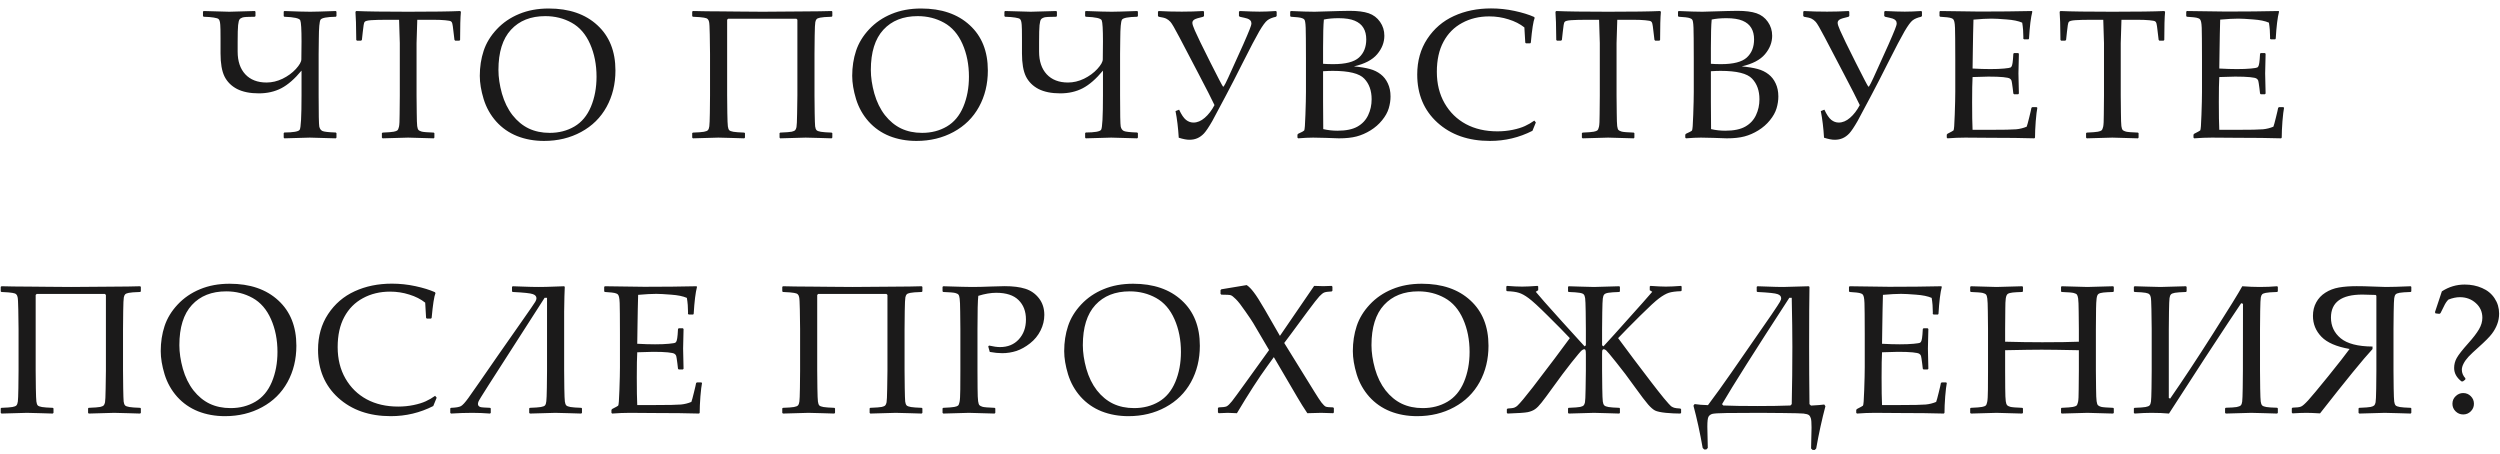 <?xml version="1.0" encoding="UTF-8"?> <svg xmlns="http://www.w3.org/2000/svg" width="545" height="99" viewBox="0 0 545 99" fill="none"> <path d="M73.351 30L73.195 30.156L67.531 30C67.192 30 65.343 30.052 61.984 30.156L61.847 30V29.023L61.984 28.887C63.95 28.874 65.063 28.678 65.323 28.301C65.597 27.91 65.734 25.41 65.734 20.801V15.391C64.236 17.201 62.765 18.483 61.319 19.238C59.887 19.98 58.253 20.352 56.417 20.352C54.503 20.352 52.921 20.033 51.671 19.395C50.434 18.744 49.523 17.832 48.937 16.66C48.364 15.488 48.077 13.822 48.077 11.66V8.457C48.077 6.816 48.058 5.807 48.019 5.43C47.993 5.052 47.947 4.766 47.882 4.57C47.83 4.375 47.739 4.225 47.609 4.121C47.478 4.017 47.14 3.919 46.593 3.828C46.059 3.737 45.33 3.678 44.406 3.652L44.249 3.516V2.539L44.406 2.402L49.991 2.559C50.174 2.559 51.111 2.533 52.804 2.48L55.538 2.402L55.694 2.539V3.516L55.538 3.652C54.093 3.652 53.208 3.704 52.882 3.809C52.569 3.913 52.348 4.056 52.218 4.238C52.088 4.408 51.984 4.824 51.906 5.488C51.84 6.139 51.808 7.35 51.808 9.121V11.25C51.808 13.346 52.361 14.993 53.468 16.191C54.588 17.389 56.137 17.988 58.116 17.988C59.288 17.988 60.447 17.715 61.593 17.168C62.739 16.608 63.709 15.898 64.503 15.039C65.297 14.167 65.695 13.463 65.695 12.93L65.734 9.004C65.734 6.4 65.642 4.876 65.46 4.434C65.291 3.991 64.132 3.73 61.984 3.652L61.847 3.516V2.539L61.984 2.402C64.64 2.507 66.528 2.559 67.648 2.559C68.455 2.559 70.304 2.507 73.195 2.402L73.351 2.539V3.516L73.195 3.652C71.228 3.691 70.122 3.906 69.874 4.297C69.64 4.688 69.516 6.068 69.503 8.438L69.464 11.758V20.801C69.464 24.837 69.51 27.096 69.601 27.578C69.705 28.06 69.933 28.385 70.284 28.555C70.649 28.724 71.619 28.835 73.195 28.887L73.351 29.023V30ZM100.302 2.402L100.477 2.578C100.36 3.75 100.302 5.794 100.302 8.711L100.145 8.867H99.227L99.071 8.691L98.856 6.895C98.752 5.931 98.668 5.345 98.602 5.137C98.55 4.915 98.459 4.759 98.329 4.668C98.199 4.564 97.775 4.479 97.059 4.414C96.343 4.349 95.543 4.316 94.657 4.316H90.966C90.862 7.259 90.809 8.958 90.809 9.414V20.801L90.848 24.609C90.862 26.081 90.894 27.038 90.946 27.48C91.011 27.91 91.102 28.197 91.219 28.34C91.35 28.47 91.591 28.587 91.942 28.691C92.294 28.783 93.166 28.854 94.559 28.906L94.696 29.023V30L94.559 30.156C91.226 30.052 89.364 30 88.973 30C88.557 30 86.701 30.052 83.407 30.156L83.251 30V29.023L83.407 28.906C84.631 28.854 85.438 28.789 85.829 28.711C86.233 28.633 86.499 28.535 86.63 28.418C86.773 28.288 86.89 28.021 86.981 27.617C87.072 27.213 87.118 26.315 87.118 24.922L87.157 20.801V9.414C87.157 9.206 87.105 7.507 87.001 4.316H84.091C82.893 4.316 81.858 4.342 80.985 4.395C80.113 4.447 79.605 4.583 79.462 4.805C79.332 5.013 79.208 5.71 79.091 6.895L78.895 8.691L78.719 8.867H77.821L77.665 8.711C77.639 5.573 77.58 3.529 77.489 2.578L77.665 2.402C79.93 2.507 83.7 2.559 88.973 2.559C94.351 2.559 98.127 2.507 100.302 2.402ZM104.596 16.543C104.596 14.59 104.876 12.767 105.436 11.074C105.996 9.382 106.946 7.819 108.288 6.387C109.642 4.941 111.269 3.828 113.17 3.047C115.071 2.253 117.22 1.855 119.616 1.855C124.056 1.855 127.591 3.066 130.221 5.488C132.851 7.897 134.166 11.191 134.166 15.371C134.166 18.314 133.522 20.957 132.233 23.301C130.944 25.645 129.095 27.467 126.686 28.77C124.29 30.072 121.595 30.723 118.6 30.723C116.478 30.723 114.524 30.371 112.741 29.668C110.957 28.952 109.433 27.891 108.17 26.484C106.92 25.078 106.009 23.451 105.436 21.602C104.876 19.753 104.596 18.066 104.596 16.543ZM108.659 15.254C108.659 16.842 108.913 18.555 109.42 20.391C109.941 22.213 110.709 23.783 111.725 25.098C112.754 26.4 113.932 27.37 115.26 28.008C116.601 28.646 118.125 28.965 119.83 28.965C121.849 28.965 123.646 28.503 125.221 27.578C126.797 26.654 127.995 25.221 128.815 23.281C129.635 21.328 130.045 19.141 130.045 16.719C130.045 14.088 129.577 11.712 128.639 9.59C127.702 7.467 126.367 5.924 124.635 4.961C122.903 3.997 120.983 3.516 118.873 3.516C115.709 3.516 113.216 4.505 111.393 6.484C109.57 8.464 108.659 11.387 108.659 15.254ZM162.404 30L162.248 30.156C162.157 30.156 161.304 30.13 159.689 30.078C158.14 30.026 157.111 30 156.603 30C156.33 30 154.481 30.052 151.056 30.156L150.9 30V29.023L151.056 28.906C152.202 28.867 152.996 28.809 153.439 28.73C153.895 28.652 154.194 28.529 154.337 28.359C154.481 28.19 154.578 27.917 154.63 27.539C154.683 27.148 154.722 26.178 154.748 24.629C154.774 23.066 154.787 21.79 154.787 20.801V11.758C154.787 10.43 154.767 9.004 154.728 7.48C154.702 5.944 154.65 5.033 154.572 4.746C154.507 4.46 154.403 4.258 154.259 4.141C154.129 4.01 153.862 3.913 153.459 3.848C153.068 3.77 152.267 3.704 151.056 3.652L150.9 3.516V2.539L151.056 2.402L152.228 2.422L153.009 2.441L154.357 2.461L157.091 2.48L161.154 2.52C162.703 2.533 164.396 2.546 166.232 2.559L174.064 2.5L178.654 2.461C179.539 2.448 180.418 2.428 181.291 2.402L181.447 2.539V3.516L181.291 3.652C180.015 3.691 179.181 3.757 178.791 3.848C178.413 3.926 178.159 4.03 178.029 4.16C177.899 4.29 177.801 4.512 177.736 4.824C177.671 5.137 177.625 6.133 177.599 7.812C177.573 9.492 177.56 10.807 177.56 11.758V20.801C177.56 21.816 177.573 23.092 177.599 24.629C177.625 26.165 177.658 27.135 177.697 27.539C177.749 27.93 177.853 28.21 178.009 28.379C178.166 28.535 178.478 28.652 178.947 28.73C179.416 28.809 180.197 28.867 181.291 28.906L181.447 29.023V30L181.291 30.156C181.186 30.156 180.334 30.13 178.732 30.078C177.183 30.026 176.147 30 175.627 30C175.366 30 173.517 30.052 170.08 30.156L169.943 30V29.023L170.08 28.906C171.382 28.854 172.222 28.789 172.599 28.711C172.977 28.62 173.224 28.509 173.341 28.379C173.472 28.249 173.569 28.027 173.634 27.715C173.699 27.402 173.745 26.406 173.771 24.727C173.81 23.047 173.83 21.738 173.83 20.801V4.297L173.615 4.082H158.732L158.517 4.297V20.801C158.517 21.803 158.53 23.079 158.556 24.629C158.582 26.178 158.621 27.148 158.673 27.539C158.726 27.93 158.823 28.21 158.966 28.379C159.123 28.535 159.429 28.652 159.884 28.73C160.353 28.809 161.141 28.867 162.248 28.906L162.404 29.023V30ZM185.78 16.543C185.78 14.59 186.06 12.767 186.62 11.074C187.18 9.382 188.131 7.819 189.472 6.387C190.826 4.941 192.454 3.828 194.355 3.047C196.256 2.253 198.404 1.855 200.8 1.855C205.24 1.855 208.775 3.066 211.405 5.488C214.036 7.897 215.351 11.191 215.351 15.371C215.351 18.314 214.706 20.957 213.417 23.301C212.128 25.645 210.279 27.467 207.87 28.77C205.474 30.072 202.779 30.723 199.784 30.723C197.662 30.723 195.709 30.371 193.925 29.668C192.141 28.952 190.618 27.891 189.355 26.484C188.105 25.078 187.193 23.451 186.62 21.602C186.06 19.753 185.78 18.066 185.78 16.543ZM189.843 15.254C189.843 16.842 190.097 18.555 190.605 20.391C191.126 22.213 191.894 23.783 192.909 25.098C193.938 26.4 195.116 27.37 196.445 28.008C197.786 28.646 199.309 28.965 201.015 28.965C203.033 28.965 204.83 28.503 206.405 27.578C207.981 26.654 209.179 25.221 209.999 23.281C210.82 21.328 211.23 19.141 211.23 16.719C211.23 14.088 210.761 11.712 209.823 9.59C208.886 7.467 207.551 5.924 205.82 4.961C204.088 3.997 202.167 3.516 200.058 3.516C196.894 3.516 194.4 4.505 192.577 6.484C190.754 8.464 189.843 11.387 189.843 15.254ZM248.063 30L247.907 30.156L242.243 30C241.904 30 240.055 30.052 236.696 30.156L236.559 30V29.023L236.696 28.887C238.662 28.874 239.776 28.678 240.036 28.301C240.309 27.91 240.446 25.41 240.446 20.801V15.391C238.949 17.201 237.477 18.483 236.032 19.238C234.6 19.98 232.966 20.352 231.13 20.352C229.216 20.352 227.634 20.033 226.384 19.395C225.147 18.744 224.235 17.832 223.649 16.66C223.076 15.488 222.79 13.822 222.79 11.66V8.457C222.79 6.816 222.77 5.807 222.731 5.43C222.705 5.052 222.66 4.766 222.595 4.57C222.542 4.375 222.451 4.225 222.321 4.121C222.191 4.017 221.852 3.919 221.305 3.828C220.772 3.737 220.042 3.678 219.118 3.652L218.962 3.516V2.539L219.118 2.402L224.704 2.559C224.886 2.559 225.824 2.533 227.516 2.48L230.251 2.402L230.407 2.539V3.516L230.251 3.652C228.805 3.652 227.92 3.704 227.595 3.809C227.282 3.913 227.061 4.056 226.93 4.238C226.8 4.408 226.696 4.824 226.618 5.488C226.553 6.139 226.52 7.35 226.52 9.121V11.25C226.52 13.346 227.074 14.993 228.18 16.191C229.3 17.389 230.85 17.988 232.829 17.988C234.001 17.988 235.16 17.715 236.305 17.168C237.451 16.608 238.421 15.898 239.216 15.039C240.01 14.167 240.407 13.463 240.407 12.93L240.446 9.004C240.446 6.4 240.355 4.876 240.173 4.434C240.003 3.991 238.845 3.73 236.696 3.652L236.559 3.516V2.539L236.696 2.402C239.352 2.507 241.24 2.559 242.36 2.559C243.167 2.559 245.016 2.507 247.907 2.402L248.063 2.539V3.516L247.907 3.652C245.941 3.691 244.834 3.906 244.587 4.297C244.352 4.688 244.229 6.068 244.216 8.438L244.177 11.758V20.801C244.177 24.837 244.222 27.096 244.313 27.578C244.417 28.06 244.645 28.385 244.997 28.555C245.361 28.724 246.332 28.835 247.907 28.887L248.063 29.023V30ZM252.592 3.652L252.436 3.477V2.559L252.592 2.402C254.09 2.493 255.769 2.539 257.631 2.539C259.207 2.539 260.769 2.493 262.319 2.402L262.475 2.559V3.477L262.319 3.652C261.277 3.887 260.62 4.095 260.346 4.277C260.073 4.46 259.936 4.694 259.936 4.98C259.936 5.28 260.118 5.84 260.483 6.66C260.965 7.78 262.097 10.111 263.881 13.652C265.522 16.908 266.427 18.639 266.596 18.848C266.622 18.874 266.648 18.887 266.674 18.887C266.7 18.887 266.733 18.874 266.772 18.848C266.811 18.822 266.941 18.594 267.163 18.164C267.397 17.721 267.924 16.582 268.745 14.746L271.03 9.688C271.707 8.151 272.169 7.064 272.416 6.426C272.677 5.788 272.807 5.345 272.807 5.098C272.807 4.837 272.729 4.622 272.573 4.453C272.416 4.271 272.195 4.134 271.909 4.043C271.622 3.952 271.075 3.822 270.268 3.652L270.092 3.477V2.559L270.268 2.402C272.169 2.493 273.608 2.539 274.584 2.539C275.6 2.539 276.791 2.493 278.159 2.402L278.315 2.559V3.477L278.159 3.652C277.338 3.835 276.713 4.095 276.284 4.434C275.854 4.759 275.268 5.553 274.526 6.816C273.797 8.066 272.579 10.384 270.873 13.77C269.558 16.4 268.36 18.73 267.28 20.762L264.291 26.367C263.536 27.682 262.931 28.587 262.475 29.082C262.019 29.564 261.531 29.915 261.01 30.137C260.502 30.358 259.929 30.469 259.291 30.469C258.679 30.469 257.905 30.319 256.967 30.02C256.837 27.871 256.603 25.938 256.264 24.219L257.045 23.906C257.553 25 258.054 25.742 258.549 26.133C259.044 26.523 259.584 26.719 260.17 26.719C261.017 26.719 261.837 26.374 262.631 25.684C263.439 24.994 264.148 24.069 264.76 22.91C264.135 21.582 262.957 19.271 261.225 15.977L257.123 8.145C256.108 6.204 255.45 5.078 255.151 4.766C254.864 4.453 254.558 4.219 254.233 4.062C253.92 3.906 253.373 3.77 252.592 3.652ZM281.418 3.652L281.262 3.516V2.539L281.418 2.402C283.645 2.507 285.363 2.559 286.574 2.559C287.03 2.559 288.833 2.507 291.984 2.402C293 2.376 293.736 2.363 294.191 2.363C295.949 2.363 297.342 2.539 298.371 2.891C299.4 3.242 300.227 3.867 300.852 4.766C301.477 5.651 301.789 6.66 301.789 7.793C301.789 9.238 301.268 10.579 300.227 11.816C299.185 13.053 297.492 13.939 295.148 14.473C296.555 14.603 297.714 14.792 298.625 15.039C299.536 15.287 300.324 15.671 300.988 16.191C301.652 16.699 302.173 17.363 302.551 18.184C302.941 19.004 303.137 19.954 303.137 21.035C303.137 21.881 303.007 22.741 302.746 23.613C302.486 24.486 302.004 25.352 301.301 26.211C300.611 27.07 299.771 27.806 298.781 28.418C297.792 29.03 296.776 29.473 295.734 29.746C294.706 30.02 293.423 30.156 291.887 30.156C291.574 30.156 290.637 30.124 289.074 30.059C287.342 30.02 286.405 30 286.262 30C285.376 30 284.289 30.052 283 30.156L282.844 30V29.355L283 29.16C283.755 28.822 284.191 28.587 284.309 28.457C284.426 28.327 284.517 27.174 284.582 25C284.66 22.826 284.699 21.165 284.699 20.02V12.852L284.68 8.418C284.68 7.454 284.667 6.673 284.641 6.074C284.615 5.462 284.576 5.026 284.523 4.766C284.484 4.505 284.413 4.323 284.309 4.219C284.204 4.115 284.055 4.03 283.859 3.965C283.677 3.887 283.358 3.822 282.902 3.77L281.418 3.652ZM288.43 13.906C289.081 13.958 289.816 13.984 290.637 13.984C293.332 13.984 295.207 13.503 296.262 12.539C297.316 11.575 297.844 10.254 297.844 8.574C297.844 7.598 297.642 6.771 297.238 6.094C296.835 5.404 296.197 4.876 295.324 4.512C294.465 4.147 293.293 3.965 291.809 3.965C290.598 3.965 289.53 4.062 288.605 4.258C288.488 5.43 288.43 7.474 288.43 10.391V13.906ZM288.469 28.145C289.471 28.379 290.5 28.496 291.555 28.496C293.417 28.496 294.875 28.197 295.93 27.598C296.984 26.999 297.759 26.172 298.254 25.117C298.762 24.049 299.016 22.891 299.016 21.641C299.016 19.766 298.482 18.268 297.414 17.148C296.359 16.016 294.068 15.449 290.539 15.449C289.953 15.449 289.25 15.475 288.43 15.527V22.188L288.469 28.145ZM334.814 26.699L334.072 28.516C331.181 29.987 328.095 30.723 324.814 30.723C320.114 30.723 316.292 29.388 313.349 26.719C310.42 24.049 308.955 20.56 308.955 16.25C308.955 13.281 309.684 10.69 311.142 8.477C312.614 6.25 314.547 4.59 316.943 3.496C319.352 2.389 322.054 1.836 325.048 1.836C326.78 1.836 328.492 2.018 330.185 2.383C331.878 2.747 333.291 3.184 334.423 3.691L334.56 3.887C334.261 4.616 333.981 6.419 333.72 9.297L333.584 9.453H332.666L332.509 9.297L332.314 5.977C331.364 5.221 330.211 4.635 328.857 4.219C327.516 3.789 326.116 3.574 324.658 3.574C322.457 3.574 320.485 4.049 318.74 5C316.995 5.938 315.641 7.305 314.677 9.102C313.714 10.885 313.232 13.073 313.232 15.664C313.232 18.268 313.798 20.553 314.931 22.52C316.064 24.486 317.607 25.996 319.56 27.051C321.526 28.105 323.818 28.633 326.435 28.633C327.594 28.633 328.707 28.522 329.775 28.301C330.843 28.079 331.728 27.806 332.431 27.48C333.147 27.155 333.831 26.758 334.482 26.289L334.814 26.699ZM361.902 2.402L362.077 2.578C361.96 3.75 361.902 5.794 361.902 8.711L361.745 8.867H360.827L360.671 8.691L360.456 6.895C360.352 5.931 360.267 5.345 360.202 5.137C360.15 4.915 360.059 4.759 359.929 4.668C359.799 4.564 359.376 4.479 358.659 4.414C357.943 4.349 357.142 4.316 356.257 4.316H352.566C352.461 7.259 352.409 8.958 352.409 9.414V20.801L352.448 24.609C352.461 26.081 352.494 27.038 352.546 27.48C352.611 27.91 352.702 28.197 352.82 28.34C352.95 28.47 353.191 28.587 353.542 28.691C353.894 28.783 354.766 28.854 356.159 28.906L356.296 29.023V30L356.159 30.156C352.826 30.052 350.964 30 350.573 30C350.157 30 348.301 30.052 345.007 30.156L344.851 30V29.023L345.007 28.906C346.231 28.854 347.038 28.789 347.429 28.711C347.833 28.633 348.099 28.535 348.23 28.418C348.373 28.288 348.49 28.021 348.581 27.617C348.672 27.213 348.718 26.315 348.718 24.922L348.757 20.801V9.414C348.757 9.206 348.705 7.507 348.601 4.316H345.691C344.493 4.316 343.458 4.342 342.585 4.395C341.713 4.447 341.205 4.583 341.062 4.805C340.931 5.013 340.808 5.71 340.691 6.895L340.495 8.691L340.32 8.867H339.421L339.265 8.711C339.239 5.573 339.18 3.529 339.089 2.578L339.265 2.402C341.53 2.507 345.3 2.559 350.573 2.559C355.951 2.559 359.727 2.507 361.902 2.402ZM365.962 3.652L365.805 3.516V2.539L365.962 2.402C368.188 2.507 369.907 2.559 371.118 2.559C371.574 2.559 373.377 2.507 376.528 2.402C377.544 2.376 378.279 2.363 378.735 2.363C380.493 2.363 381.886 2.539 382.915 2.891C383.944 3.242 384.77 3.867 385.395 4.766C386.02 5.651 386.333 6.66 386.333 7.793C386.333 9.238 385.812 10.579 384.77 11.816C383.729 13.053 382.036 13.939 379.692 14.473C381.098 14.603 382.257 14.792 383.169 15.039C384.08 15.287 384.868 15.671 385.532 16.191C386.196 16.699 386.717 17.363 387.095 18.184C387.485 19.004 387.68 19.954 387.68 21.035C387.68 21.881 387.55 22.741 387.29 23.613C387.029 24.486 386.548 25.352 385.845 26.211C385.154 27.07 384.315 27.806 383.325 28.418C382.335 29.03 381.32 29.473 380.278 29.746C379.249 30.02 377.967 30.156 376.43 30.156C376.118 30.156 375.18 30.124 373.618 30.059C371.886 30.02 370.949 30 370.805 30C369.92 30 368.833 30.052 367.544 30.156L367.388 30V29.355L367.544 29.16C368.299 28.822 368.735 28.587 368.852 28.457C368.97 28.327 369.061 27.174 369.126 25C369.204 22.826 369.243 21.165 369.243 20.02V12.852L369.223 8.418C369.223 7.454 369.21 6.673 369.184 6.074C369.158 5.462 369.119 5.026 369.067 4.766C369.028 4.505 368.957 4.323 368.852 4.219C368.748 4.115 368.598 4.03 368.403 3.965C368.221 3.887 367.902 3.822 367.446 3.77L365.962 3.652ZM372.973 13.906C373.624 13.958 374.36 13.984 375.18 13.984C377.876 13.984 379.751 13.503 380.805 12.539C381.86 11.575 382.388 10.254 382.388 8.574C382.388 7.598 382.186 6.771 381.782 6.094C381.378 5.404 380.74 4.876 379.868 4.512C379.009 4.147 377.837 3.965 376.352 3.965C375.141 3.965 374.074 4.062 373.149 4.258C373.032 5.43 372.973 7.474 372.973 10.391V13.906ZM373.013 28.145C374.015 28.379 375.044 28.496 376.098 28.496C377.96 28.496 379.419 28.197 380.473 27.598C381.528 26.999 382.303 26.172 382.798 25.117C383.305 24.049 383.559 22.891 383.559 21.641C383.559 19.766 383.026 18.268 381.958 17.148C380.903 16.016 378.611 15.449 375.083 15.449C374.497 15.449 373.794 15.475 372.973 15.527V22.188L373.013 28.145ZM393.264 3.652L393.108 3.477V2.559L393.264 2.402C394.761 2.493 396.441 2.539 398.303 2.539C399.879 2.539 401.441 2.493 402.991 2.402L403.147 2.559V3.477L402.991 3.652C401.949 3.887 401.291 4.095 401.018 4.277C400.745 4.46 400.608 4.694 400.608 4.98C400.608 5.28 400.79 5.84 401.155 6.66C401.636 7.78 402.769 10.111 404.553 13.652C406.194 16.908 407.099 18.639 407.268 18.848C407.294 18.874 407.32 18.887 407.346 18.887C407.372 18.887 407.405 18.874 407.444 18.848C407.483 18.822 407.613 18.594 407.834 18.164C408.069 17.721 408.596 16.582 409.416 14.746L411.702 9.688C412.379 8.151 412.841 7.064 413.088 6.426C413.349 5.788 413.479 5.345 413.479 5.098C413.479 4.837 413.401 4.622 413.245 4.453C413.088 4.271 412.867 4.134 412.58 4.043C412.294 3.952 411.747 3.822 410.94 3.652L410.764 3.477V2.559L410.94 2.402C412.841 2.493 414.28 2.539 415.256 2.539C416.272 2.539 417.463 2.493 418.83 2.402L418.987 2.559V3.477L418.83 3.652C418.01 3.835 417.385 4.095 416.955 4.434C416.526 4.759 415.94 5.553 415.198 6.816C414.468 8.066 413.251 10.384 411.545 13.77C410.23 16.4 409.032 18.73 407.952 20.762L404.963 26.367C404.208 27.682 403.603 28.587 403.147 29.082C402.691 29.564 402.203 29.915 401.682 30.137C401.174 30.358 400.601 30.469 399.963 30.469C399.351 30.469 398.577 30.319 397.639 30.02C397.509 27.871 397.274 25.938 396.936 24.219L397.717 23.906C398.225 25 398.726 25.742 399.221 26.133C399.716 26.523 400.256 26.719 400.842 26.719C401.689 26.719 402.509 26.374 403.303 25.684C404.11 24.994 404.82 24.069 405.432 22.91C404.807 21.582 403.629 19.271 401.897 15.977L397.795 8.145C396.78 6.204 396.122 5.078 395.823 4.766C395.536 4.453 395.23 4.219 394.905 4.062C394.592 3.906 394.045 3.77 393.264 3.652ZM422.812 2.539L422.969 2.402C427.435 2.48 430.293 2.52 431.543 2.52C435.814 2.52 439.616 2.48 442.949 2.402L443.047 2.539C442.721 3.789 442.48 5.749 442.324 8.418L442.207 8.574H441.25L441.074 8.418C441.087 8.301 441.094 8.197 441.094 8.105C441.094 6.999 441.009 5.944 440.84 4.941C440.02 4.577 438.88 4.342 437.422 4.238C435.977 4.121 434.889 4.062 434.16 4.062C433.132 4.062 431.816 4.134 430.215 4.277L430.137 7.402L430.078 10.977L430.02 14.941C431.426 15.02 432.721 15.059 433.906 15.059C435.104 15.059 436.107 15.02 436.914 14.941C437.721 14.863 438.19 14.785 438.32 14.707C438.464 14.616 438.568 14.453 438.633 14.219C438.711 13.971 438.776 13.542 438.828 12.93L438.906 11.719L439.062 11.562H439.961L440.117 11.719C440.091 13.138 440.059 14.564 440.02 15.996L440.117 20.391L439.961 20.547H439.062L438.906 20.391L438.77 19.219C438.652 18.307 438.568 17.767 438.516 17.598C438.464 17.415 438.34 17.259 438.145 17.129C437.962 16.999 437.48 16.895 436.699 16.816C435.918 16.738 434.844 16.699 433.477 16.699C432.721 16.699 431.569 16.732 430.02 16.797C429.954 17.891 429.922 19.713 429.922 22.266C429.922 25 429.954 27.012 430.02 28.301H433.613C436.777 28.301 438.757 28.262 439.551 28.184C440.345 28.105 441.1 27.917 441.816 27.617C441.934 27.318 442.122 26.628 442.383 25.547C442.656 24.453 442.812 23.77 442.852 23.496L443.047 23.359H443.984L444.141 23.496C444.023 24.056 443.906 25.033 443.789 26.426C443.685 27.819 443.633 29.01 443.633 30L443.496 30.156C441.009 30.078 437.754 30.039 433.73 30.039L428.418 30C427.181 30 425.892 30.052 424.551 30.156L424.395 30V29.355L424.551 29.16C425.319 28.77 425.755 28.529 425.859 28.438C425.977 28.333 426.068 27.194 426.133 25.02C426.211 22.832 426.25 21.165 426.25 20.02V12.852L426.23 8.418C426.23 7.454 426.217 6.673 426.191 6.074C426.165 5.462 426.12 5.026 426.055 4.766C425.99 4.505 425.911 4.323 425.82 4.219C425.742 4.115 425.605 4.03 425.41 3.965C425.228 3.887 424.909 3.822 424.453 3.77L422.969 3.652L422.812 3.516V2.539ZM471.814 2.402L471.99 2.578C471.873 3.75 471.814 5.794 471.814 8.711L471.658 8.867H470.74L470.584 8.691L470.369 6.895C470.265 5.931 470.18 5.345 470.115 5.137C470.063 4.915 469.972 4.759 469.841 4.668C469.711 4.564 469.288 4.479 468.572 4.414C467.856 4.349 467.055 4.316 466.17 4.316H462.478C462.374 7.259 462.322 8.958 462.322 9.414V20.801L462.361 24.609C462.374 26.081 462.407 27.038 462.459 27.48C462.524 27.91 462.615 28.197 462.732 28.34C462.862 28.47 463.103 28.587 463.455 28.691C463.806 28.783 464.679 28.854 466.072 28.906L466.209 29.023V30L466.072 30.156C462.739 30.052 460.877 30 460.486 30C460.069 30 458.214 30.052 454.92 30.156L454.763 30V29.023L454.92 28.906C456.144 28.854 456.951 28.789 457.341 28.711C457.745 28.633 458.012 28.535 458.142 28.418C458.285 28.288 458.403 28.021 458.494 27.617C458.585 27.213 458.63 26.315 458.63 24.922L458.67 20.801V9.414C458.67 9.206 458.617 7.507 458.513 4.316H455.603C454.405 4.316 453.37 4.342 452.498 4.395C451.625 4.447 451.117 4.583 450.974 4.805C450.844 5.013 450.72 5.71 450.603 6.895L450.408 8.691L450.232 8.867H449.334L449.177 8.711C449.151 5.573 449.093 3.529 449.002 2.578L449.177 2.402C451.443 2.507 455.213 2.559 460.486 2.559C465.864 2.559 469.64 2.507 471.814 2.402ZM476.597 2.539L476.753 2.402C481.219 2.48 484.077 2.52 485.327 2.52C489.598 2.52 493.4 2.48 496.734 2.402L496.831 2.539C496.506 3.789 496.265 5.749 496.109 8.418L495.991 8.574H495.034L494.859 8.418C494.872 8.301 494.878 8.197 494.878 8.105C494.878 6.999 494.793 5.944 494.624 4.941C493.804 4.577 492.665 4.342 491.206 4.238C489.761 4.121 488.674 4.062 487.945 4.062C486.916 4.062 485.601 4.134 483.999 4.277L483.921 7.402L483.862 10.977L483.804 14.941C485.21 15.02 486.506 15.059 487.691 15.059C488.889 15.059 489.891 15.02 490.698 14.941C491.506 14.863 491.974 14.785 492.105 14.707C492.248 14.616 492.352 14.453 492.417 14.219C492.495 13.971 492.56 13.542 492.612 12.93L492.691 11.719L492.847 11.562H493.745L493.902 11.719C493.876 13.138 493.843 14.564 493.804 15.996L493.902 20.391L493.745 20.547H492.847L492.691 20.391L492.554 19.219C492.437 18.307 492.352 17.767 492.3 17.598C492.248 17.415 492.124 17.259 491.929 17.129C491.747 16.999 491.265 16.895 490.484 16.816C489.702 16.738 488.628 16.699 487.261 16.699C486.506 16.699 485.353 16.732 483.804 16.797C483.739 17.891 483.706 19.713 483.706 22.266C483.706 25 483.739 27.012 483.804 28.301H487.398C490.562 28.301 492.541 28.262 493.335 28.184C494.129 28.105 494.885 27.917 495.601 27.617C495.718 27.318 495.907 26.628 496.167 25.547C496.441 24.453 496.597 23.77 496.636 23.496L496.831 23.359H497.769L497.925 23.496C497.808 24.056 497.691 25.033 497.573 26.426C497.469 27.819 497.417 29.01 497.417 30L497.28 30.156C494.793 30.078 491.538 30.039 487.515 30.039L482.202 30C480.965 30 479.676 30.052 478.335 30.156L478.179 30V29.355L478.335 29.16C479.103 28.77 479.54 28.529 479.644 28.438C479.761 28.333 479.852 27.194 479.917 25.02C479.995 22.832 480.034 21.165 480.034 20.02V12.852L480.015 8.418C480.015 7.454 480.002 6.673 479.976 6.074C479.95 5.462 479.904 5.026 479.839 4.766C479.774 4.505 479.696 4.323 479.605 4.219C479.527 4.115 479.39 4.03 479.195 3.965C479.012 3.887 478.693 3.822 478.237 3.77L476.753 3.652L476.597 3.516V2.539ZM11.662 90L11.506 90.156C11.415 90.156 10.562 90.13 8.948 90.078C7.398 90.026 6.37 90 5.862 90C5.588 90 3.739 90.052 0.315 90.156L0.159 90V89.023L0.315 88.906C1.461 88.867 2.255 88.809 2.698 88.731C3.153 88.652 3.453 88.529 3.596 88.359C3.739 88.19 3.837 87.917 3.889 87.539C3.941 87.148 3.98 86.178 4.006 84.629C4.032 83.066 4.045 81.79 4.045 80.801V71.758C4.045 70.43 4.026 69.004 3.987 67.481C3.961 65.944 3.909 65.033 3.83 64.746C3.765 64.46 3.661 64.258 3.518 64.141C3.388 64.01 3.121 63.913 2.717 63.848C2.327 63.77 1.526 63.704 0.315 63.652L0.159 63.516V62.539L0.315 62.402L1.487 62.422L2.268 62.441L3.616 62.461L6.35 62.48L10.412 62.52C11.962 62.533 13.655 62.546 15.491 62.559L23.323 62.5L27.913 62.461C28.798 62.448 29.677 62.428 30.549 62.402L30.706 62.539V63.516L30.549 63.652C29.273 63.691 28.44 63.757 28.049 63.848C27.672 63.926 27.418 64.03 27.288 64.16C27.157 64.29 27.06 64.512 26.994 64.824C26.929 65.137 26.884 66.133 26.858 67.812C26.832 69.492 26.819 70.807 26.819 71.758V80.801C26.819 81.816 26.832 83.092 26.858 84.629C26.884 86.165 26.916 87.135 26.956 87.539C27.008 87.93 27.112 88.21 27.268 88.379C27.424 88.535 27.737 88.652 28.206 88.731C28.674 88.809 29.456 88.867 30.549 88.906L30.706 89.023V90L30.549 90.156C30.445 90.156 29.592 90.13 27.991 90.078C26.441 90.026 25.406 90 24.885 90C24.625 90 22.776 90.052 19.338 90.156L19.202 90V89.023L19.338 88.906C20.64 88.854 21.48 88.789 21.858 88.711C22.235 88.62 22.483 88.509 22.6 88.379C22.73 88.249 22.828 88.027 22.893 87.715C22.958 87.402 23.004 86.406 23.03 84.727C23.069 83.047 23.088 81.738 23.088 80.801V64.297L22.873 64.082H7.991L7.776 64.297V80.801C7.776 81.803 7.789 83.079 7.815 84.629C7.841 86.178 7.88 87.148 7.932 87.539C7.984 87.93 8.082 88.21 8.225 88.379C8.381 88.535 8.687 88.652 9.143 88.731C9.612 88.809 10.399 88.867 11.506 88.906L11.662 89.023V90ZM35.039 76.543C35.039 74.59 35.319 72.767 35.879 71.074C36.439 69.382 37.389 67.819 38.73 66.387C40.085 64.941 41.712 63.828 43.613 63.047C45.514 62.253 47.663 61.855 50.059 61.855C54.499 61.855 58.034 63.066 60.664 65.488C63.294 67.897 64.609 71.191 64.609 75.371C64.609 78.314 63.965 80.957 62.676 83.301C61.387 85.644 59.538 87.467 57.129 88.769C54.733 90.072 52.038 90.723 49.043 90.723C46.921 90.723 44.968 90.371 43.184 89.668C41.4 88.952 39.876 87.891 38.613 86.484C37.363 85.078 36.452 83.451 35.879 81.602C35.319 79.753 35.039 78.066 35.039 76.543ZM39.102 75.254C39.102 76.842 39.355 78.555 39.863 80.391C40.384 82.213 41.152 83.783 42.168 85.098C43.197 86.4 44.375 87.37 45.703 88.008C47.044 88.646 48.568 88.965 50.273 88.965C52.292 88.965 54.089 88.503 55.664 87.578C57.24 86.654 58.438 85.221 59.258 83.281C60.078 81.328 60.488 79.141 60.488 76.719C60.488 74.088 60.02 71.712 59.082 69.59C58.145 67.467 56.81 65.924 55.078 64.961C53.346 63.997 51.426 63.516 49.316 63.516C46.152 63.516 43.659 64.505 41.836 66.484C40.013 68.463 39.102 71.387 39.102 75.254ZM95.193 86.699L94.451 88.516C91.56 89.987 88.474 90.723 85.193 90.723C80.493 90.723 76.671 89.388 73.728 86.719C70.798 84.049 69.334 80.56 69.334 76.25C69.334 73.281 70.063 70.69 71.521 68.477C72.993 66.25 74.926 64.59 77.322 63.496C79.731 62.389 82.433 61.836 85.427 61.836C87.159 61.836 88.871 62.018 90.564 62.383C92.257 62.747 93.669 63.184 94.802 63.691L94.939 63.887C94.64 64.616 94.36 66.419 94.099 69.297L93.963 69.453H93.044L92.888 69.297L92.693 65.977C91.743 65.221 90.59 64.635 89.236 64.219C87.895 63.789 86.495 63.574 85.037 63.574C82.836 63.574 80.864 64.049 79.119 65C77.374 65.938 76.02 67.305 75.056 69.102C74.093 70.885 73.611 73.073 73.611 75.664C73.611 78.268 74.177 80.553 75.31 82.519C76.443 84.486 77.986 85.996 79.939 87.051C81.905 88.106 84.197 88.633 86.814 88.633C87.973 88.633 89.086 88.522 90.154 88.301C91.222 88.079 92.107 87.806 92.81 87.481C93.526 87.155 94.21 86.758 94.861 86.289L95.193 86.699ZM98.159 90V89.023L98.316 88.906C99.383 88.867 100.106 88.743 100.484 88.535C100.861 88.327 101.402 87.734 102.105 86.758C103.146 85.299 105.321 82.174 108.628 77.383L113.902 69.844C115.503 67.565 116.434 66.211 116.695 65.781C116.864 65.495 116.948 65.241 116.948 65.019C116.948 64.603 116.688 64.303 116.167 64.121C115.659 63.926 114.195 63.77 111.773 63.652L111.616 63.516V62.539L111.773 62.402C112.007 62.402 112.756 62.428 114.019 62.48C115.282 62.533 116.421 62.559 117.437 62.559C118.465 62.559 119.579 62.533 120.777 62.48L122.984 62.402L123.12 62.539C123.081 63.099 123.055 63.809 123.042 64.668L122.984 67.91V80.801C122.984 81.868 122.997 83.158 123.023 84.668C123.049 86.178 123.088 87.135 123.14 87.539C123.192 87.93 123.296 88.21 123.452 88.379C123.609 88.535 123.915 88.652 124.37 88.731C124.839 88.809 125.62 88.867 126.714 88.906L126.87 89.023V90L126.714 90.156C126.623 90.156 125.77 90.13 124.155 90.078C122.606 90.026 121.577 90 121.07 90C120.796 90 118.947 90.052 115.523 90.156L115.366 90V89.023L115.523 88.906C116.642 88.867 117.437 88.809 117.905 88.731C118.374 88.652 118.68 88.529 118.823 88.359C118.967 88.177 119.058 87.884 119.097 87.481C119.149 87.064 119.188 86.081 119.214 84.531C119.24 82.969 119.253 81.725 119.253 80.801V64.922H118.726L111.792 75.723L106.441 84.062C105.073 86.198 104.357 87.37 104.292 87.578C104.227 87.773 104.195 87.93 104.195 88.047C104.195 88.555 104.592 88.815 105.386 88.828L106.831 88.906L106.988 89.023V90L106.831 90.156C105.516 90.052 104.234 90 102.984 90C101.499 90 99.943 90.052 98.316 90.156L98.159 90ZM131.712 62.539L131.868 62.402C136.334 62.48 139.192 62.52 140.442 62.52C144.713 62.52 148.515 62.48 151.848 62.402L151.946 62.539C151.621 63.789 151.38 65.749 151.223 68.418L151.106 68.574H150.149L149.973 68.418C149.986 68.301 149.993 68.197 149.993 68.106C149.993 66.999 149.908 65.944 149.739 64.941C148.919 64.577 147.779 64.342 146.321 64.238C144.876 64.121 143.789 64.062 143.059 64.062C142.031 64.062 140.716 64.134 139.114 64.277L139.036 67.402L138.977 70.977L138.919 74.941C140.325 75.019 141.621 75.059 142.805 75.059C144.003 75.059 145.006 75.019 145.813 74.941C146.621 74.863 147.089 74.785 147.22 74.707C147.363 74.616 147.467 74.453 147.532 74.219C147.61 73.971 147.675 73.542 147.727 72.93L147.805 71.719L147.962 71.562H148.86L149.016 71.719C148.99 73.138 148.958 74.564 148.919 75.996L149.016 80.391L148.86 80.547H147.962L147.805 80.391L147.669 79.219C147.552 78.307 147.467 77.767 147.415 77.598C147.363 77.415 147.239 77.259 147.044 77.129C146.861 76.999 146.38 76.894 145.598 76.816C144.817 76.738 143.743 76.699 142.376 76.699C141.621 76.699 140.468 76.732 138.919 76.797C138.854 77.891 138.821 79.713 138.821 82.266C138.821 85 138.854 87.012 138.919 88.301H142.513C145.677 88.301 147.656 88.262 148.45 88.184C149.244 88.106 149.999 87.917 150.716 87.617C150.833 87.318 151.022 86.628 151.282 85.547C151.555 84.453 151.712 83.769 151.751 83.496L151.946 83.359H152.884L153.04 83.496C152.923 84.056 152.805 85.033 152.688 86.426C152.584 87.819 152.532 89.01 152.532 90L152.395 90.156C149.908 90.078 146.653 90.039 142.63 90.039L137.317 90C136.08 90 134.791 90.052 133.45 90.156L133.294 90V89.356L133.45 89.16C134.218 88.769 134.654 88.529 134.759 88.438C134.876 88.333 134.967 87.194 135.032 85.019C135.11 82.832 135.149 81.165 135.149 80.019V72.852L135.13 68.418C135.13 67.454 135.117 66.673 135.091 66.074C135.065 65.462 135.019 65.026 134.954 64.766C134.889 64.505 134.811 64.323 134.72 64.219C134.641 64.115 134.505 64.03 134.309 63.965C134.127 63.887 133.808 63.822 133.352 63.77L131.868 63.652L131.712 63.516V62.539ZM182.039 90L181.883 90.156C181.792 90.156 180.939 90.13 179.324 90.078C177.775 90.026 176.746 90 176.238 90C175.965 90 174.116 90.052 170.691 90.156L170.535 90V89.023L170.691 88.906C171.837 88.867 172.632 88.809 173.074 88.731C173.53 88.652 173.829 88.529 173.973 88.359C174.116 88.19 174.214 87.917 174.266 87.539C174.318 87.148 174.357 86.178 174.383 84.629C174.409 83.066 174.422 81.79 174.422 80.801V71.758C174.422 70.43 174.402 69.004 174.363 67.481C174.337 65.944 174.285 65.033 174.207 64.746C174.142 64.46 174.038 64.258 173.895 64.141C173.764 64.01 173.497 63.913 173.094 63.848C172.703 63.77 171.902 63.704 170.691 63.652L170.535 63.516V62.539L170.691 62.402L171.863 62.422L172.645 62.441L173.992 62.461L176.727 62.48L180.789 62.52C182.339 62.533 184.031 62.546 185.867 62.559L193.699 62.5L198.289 62.461C199.174 62.448 200.053 62.428 200.926 62.402L201.082 62.539V63.516L200.926 63.652C199.65 63.691 198.816 63.757 198.426 63.848C198.048 63.926 197.794 64.03 197.664 64.16C197.534 64.29 197.436 64.512 197.371 64.824C197.306 65.137 197.26 66.133 197.234 67.812C197.208 69.492 197.195 70.807 197.195 71.758V80.801C197.195 81.816 197.208 83.092 197.234 84.629C197.26 86.165 197.293 87.135 197.332 87.539C197.384 87.93 197.488 88.21 197.645 88.379C197.801 88.535 198.113 88.652 198.582 88.731C199.051 88.809 199.832 88.867 200.926 88.906L201.082 89.023V90L200.926 90.156C200.822 90.156 199.969 90.13 198.367 90.078C196.818 90.026 195.783 90 195.262 90C195.001 90 193.152 90.052 189.715 90.156L189.578 90V89.023L189.715 88.906C191.017 88.854 191.857 88.789 192.234 88.711C192.612 88.62 192.859 88.509 192.977 88.379C193.107 88.249 193.204 88.027 193.27 87.715C193.335 87.402 193.38 86.406 193.406 84.727C193.445 83.047 193.465 81.738 193.465 80.801V64.297L193.25 64.082H178.367L178.152 64.297V80.801C178.152 81.803 178.165 83.079 178.191 84.629C178.217 86.178 178.257 87.148 178.309 87.539C178.361 87.93 178.458 88.21 178.602 88.379C178.758 88.535 179.064 88.652 179.52 88.731C179.988 88.809 180.776 88.867 181.883 88.906L182.039 89.023V90ZM205.63 62.402C208.912 62.507 211.002 62.559 211.9 62.559C213.124 62.559 214.498 62.526 216.021 62.461C217.636 62.409 218.632 62.383 219.009 62.383C220.832 62.383 222.336 62.572 223.521 62.949C224.719 63.327 225.709 64.017 226.49 65.019C227.271 66.022 227.662 67.233 227.662 68.652C227.662 69.824 227.388 70.957 226.841 72.051C226.295 73.144 225.533 74.076 224.556 74.844C223.58 75.612 222.59 76.165 221.588 76.504C220.585 76.829 219.543 76.992 218.463 76.992C217.655 76.992 216.757 76.901 215.767 76.719L215.435 75.527L215.611 75.332C216.588 75.553 217.382 75.664 217.994 75.664C219.699 75.664 221.067 75.104 222.095 73.984C223.137 72.852 223.658 71.406 223.658 69.648C223.658 67.878 223.117 66.465 222.037 65.41C220.969 64.356 219.348 63.828 217.173 63.828C215.989 63.828 214.686 64.049 213.267 64.492C213.15 65.495 213.091 67.917 213.091 71.758V80.801L213.111 84.609C213.124 86.081 213.163 87.031 213.228 87.461C213.293 87.891 213.384 88.177 213.502 88.32C213.632 88.463 213.873 88.587 214.224 88.691C214.576 88.783 215.442 88.854 216.822 88.906L216.978 89.023V90L216.822 90.156C213.502 90.052 211.633 90 211.216 90C210.774 90 208.912 90.052 205.63 90.156L205.474 90V89.023L205.63 88.906C206.841 88.854 207.649 88.789 208.052 88.711C208.456 88.633 208.723 88.535 208.853 88.418C208.996 88.288 209.107 88.021 209.185 87.617C209.276 87.213 209.328 86.315 209.341 84.922L209.361 80.801V71.758L209.322 67.949C209.309 66.465 209.27 65.508 209.205 65.078C209.153 64.648 209.061 64.362 208.931 64.219C208.814 64.076 208.58 63.958 208.228 63.867C207.877 63.776 207.011 63.704 205.63 63.652L205.474 63.516V62.539L205.63 62.402ZM231.995 76.543C231.995 74.59 232.275 72.767 232.835 71.074C233.395 69.382 234.346 67.819 235.687 66.387C237.041 64.941 238.668 63.828 240.57 63.047C242.471 62.253 244.619 61.855 247.015 61.855C251.455 61.855 254.99 63.066 257.62 65.488C260.251 67.897 261.566 71.191 261.566 75.371C261.566 78.314 260.921 80.957 259.632 83.301C258.343 85.644 256.494 87.467 254.085 88.769C251.689 90.072 248.994 90.723 245.999 90.723C243.877 90.723 241.924 90.371 240.14 89.668C238.356 88.952 236.833 87.891 235.57 86.484C234.32 85.078 233.408 83.451 232.835 81.602C232.275 79.753 231.995 78.066 231.995 76.543ZM236.058 75.254C236.058 76.842 236.312 78.555 236.82 80.391C237.34 82.213 238.109 83.783 239.124 85.098C240.153 86.4 241.331 87.37 242.659 88.008C244.001 88.646 245.524 88.965 247.23 88.965C249.248 88.965 251.045 88.503 252.62 87.578C254.196 86.654 255.394 85.221 256.214 83.281C257.034 81.328 257.445 79.141 257.445 76.719C257.445 74.088 256.976 71.712 256.038 69.59C255.101 67.467 253.766 65.924 252.034 64.961C250.303 63.997 248.382 63.516 246.273 63.516C243.109 63.516 240.615 64.505 238.792 66.484C236.969 68.463 236.058 71.387 236.058 75.254ZM265.509 89.902V88.965L265.665 88.809C266.537 88.796 267.123 88.717 267.423 88.574C267.722 88.418 268.106 88.047 268.575 87.461C269.044 86.862 269.962 85.612 271.329 83.711L276.661 76.309L273.204 70.43C272.944 69.987 272.371 69.134 271.485 67.871C270.613 66.595 269.923 65.71 269.415 65.215C268.92 64.72 268.549 64.434 268.302 64.356C268.054 64.277 267.371 64.238 266.251 64.238L266.075 64.062V63.242L266.251 63.066L271.778 62.148C272.26 62.461 272.774 62.982 273.321 63.711C273.881 64.427 274.688 65.697 275.743 67.519L279.024 73.223L286.485 62.324C287.592 62.363 288.263 62.383 288.497 62.383C288.601 62.383 289.207 62.363 290.313 62.324L290.47 62.5V63.379L290.313 63.535C289.493 63.574 288.946 63.652 288.673 63.77C288.412 63.874 288.067 64.147 287.638 64.59C287.221 65.033 286.361 66.133 285.059 67.891L281.427 72.812L279.962 74.766L286.583 85.469C287.208 86.484 287.709 87.246 288.087 87.754C288.477 88.249 288.79 88.548 289.024 88.652C289.259 88.743 289.792 88.796 290.626 88.809L290.782 88.965V89.922L290.626 90.078C289.389 90.026 288.516 90 288.009 90C287.345 90 286.342 90.026 285.001 90.078C284.22 88.919 283.497 87.767 282.833 86.621L277.696 77.852L276.27 79.824C274.395 82.402 272.188 85.82 269.649 90.078C268.803 90.026 268.139 90 267.657 90C267.162 90 266.505 90.026 265.684 90.078L265.509 89.902ZM294.92 76.543C294.92 74.59 295.2 72.767 295.76 71.074C296.32 69.382 297.271 67.819 298.612 66.387C299.966 64.941 301.593 63.828 303.495 63.047C305.396 62.253 307.544 61.855 309.94 61.855C314.38 61.855 317.915 63.066 320.545 65.488C323.176 67.897 324.491 71.191 324.491 75.371C324.491 78.314 323.846 80.957 322.557 83.301C321.268 85.644 319.419 87.467 317.01 88.769C314.614 90.072 311.919 90.723 308.924 90.723C306.802 90.723 304.849 90.371 303.065 89.668C301.281 88.952 299.758 87.891 298.495 86.484C297.245 85.078 296.333 83.451 295.76 81.602C295.2 79.753 294.92 78.066 294.92 76.543ZM298.983 75.254C298.983 76.842 299.237 78.555 299.745 80.391C300.265 82.213 301.034 83.783 302.049 85.098C303.078 86.4 304.256 87.37 305.584 88.008C306.926 88.646 308.449 88.965 310.155 88.965C312.173 88.965 313.97 88.503 315.545 87.578C317.121 86.654 318.319 85.221 319.139 83.281C319.959 81.328 320.37 79.141 320.37 76.719C320.37 74.088 319.901 71.712 318.963 69.59C318.026 67.467 316.691 65.924 314.959 64.961C313.228 63.997 311.307 63.516 309.198 63.516C306.034 63.516 303.54 64.505 301.717 66.484C299.894 68.463 298.983 71.387 298.983 75.254ZM328.375 63.34V62.461L328.531 62.324C329.833 62.428 330.934 62.48 331.832 62.48C332.626 62.48 333.746 62.428 335.191 62.324L335.328 62.461V63.262L334.801 63.613L336.715 65.84L340.543 70.117L345.445 75.508L345.719 75.273V71.758C345.719 70.69 345.706 69.401 345.68 67.891C345.654 66.367 345.615 65.41 345.562 65.019C345.51 64.629 345.406 64.349 345.25 64.18C345.094 64.01 344.781 63.893 344.312 63.828C343.857 63.75 343.076 63.691 341.969 63.652L341.832 63.516V62.539L341.969 62.402C342.112 62.402 342.939 62.428 344.449 62.48C345.96 62.533 346.975 62.559 347.496 62.559C349.332 62.507 351.168 62.454 353.004 62.402L353.141 62.539V63.516L353.004 63.652C351.871 63.691 351.07 63.75 350.602 63.828C350.146 63.906 349.846 64.037 349.703 64.219C349.56 64.388 349.462 64.681 349.41 65.098C349.358 65.501 349.319 66.497 349.293 68.086C349.267 69.662 349.254 70.885 349.254 71.758V75.273L349.547 75.508L351.988 72.832L355.152 69.297L358.141 65.957L360.191 63.613L359.645 63.262V62.461L359.781 62.324C361.253 62.428 362.379 62.48 363.16 62.48C364.033 62.48 365.133 62.428 366.461 62.324L366.598 62.461V63.34L366.461 63.477C365.302 63.516 364.417 63.633 363.805 63.828C363.206 64.023 362.503 64.421 361.695 65.019C360.888 65.618 359.495 66.901 357.516 68.867C355.536 70.833 353.948 72.448 352.75 73.711C353.57 74.844 354.71 76.374 356.168 78.301L359.938 83.262C360.992 84.642 361.93 85.833 362.75 86.836C363.583 87.826 364.098 88.398 364.293 88.555C364.501 88.698 364.723 88.809 364.957 88.887C365.191 88.965 365.647 89.023 366.324 89.062L366.48 89.219V90L366.324 90.156C365.361 90.156 364.306 90.104 363.16 90C362.027 89.883 361.24 89.713 360.797 89.492C360.354 89.258 359.853 88.822 359.293 88.184C358.733 87.546 357.763 86.269 356.383 84.356C354.977 82.376 353.629 80.592 352.34 79.004C351.064 77.402 350.328 76.523 350.133 76.367C349.938 76.211 349.768 76.133 349.625 76.133C349.469 76.133 349.365 76.204 349.312 76.348C349.273 76.478 349.254 76.797 349.254 77.305V80.801C349.254 81.79 349.267 83.06 349.293 84.609C349.319 86.159 349.358 87.129 349.41 87.519C349.462 87.91 349.566 88.19 349.723 88.359C349.879 88.529 350.191 88.652 350.66 88.731C351.129 88.809 351.91 88.867 353.004 88.906L353.141 89.023V90L353.004 90.156C352.9 90.156 352.047 90.13 350.445 90.078C348.896 90.026 347.913 90 347.496 90C347.288 90 345.445 90.052 341.969 90.156L341.832 90V89.023L341.969 88.906C343.271 88.854 344.111 88.789 344.488 88.711C344.866 88.62 345.113 88.509 345.23 88.379C345.361 88.249 345.458 88.027 345.523 87.715C345.589 87.402 345.634 86.419 345.66 84.766C345.699 83.112 345.719 81.79 345.719 80.801V77.305C345.719 76.784 345.693 76.458 345.641 76.328C345.602 76.198 345.51 76.133 345.367 76.133C345.211 76.133 345.029 76.217 344.82 76.387C344.612 76.543 343.863 77.428 342.574 79.043C341.298 80.658 339.97 82.428 338.59 84.356C337.431 85.97 336.585 87.109 336.051 87.773C335.53 88.438 335.061 88.913 334.645 89.199C334.241 89.486 333.72 89.701 333.082 89.844C332.444 89.974 330.966 90.078 328.648 90.156L328.492 90V89.219L328.648 89.062C329.404 89.023 329.905 88.952 330.152 88.848C330.413 88.743 330.634 88.6 330.816 88.418C331.389 87.884 332.509 86.543 334.176 84.394C335.27 82.988 336.845 80.918 338.902 78.184L342.223 73.711C341.064 72.474 339.469 70.853 337.438 68.848C335.419 66.842 334.013 65.553 333.219 64.981C332.424 64.394 331.721 64.01 331.109 63.828C330.497 63.633 329.638 63.516 328.531 63.477L328.375 63.34ZM394.31 62.402L394.466 62.539C394.414 65.091 394.388 69.44 394.388 75.586C394.388 79.349 394.414 83.522 394.466 88.106L394.798 88.418C396.231 88.34 397.194 88.262 397.689 88.184L397.943 88.555C397.175 91.445 396.504 94.518 395.931 97.773L395.619 98.086H395.15L394.818 97.773C394.883 95.117 394.916 93.6 394.916 93.223C394.916 92.168 394.864 91.484 394.759 91.172C394.668 90.859 394.518 90.625 394.31 90.469C394.102 90.326 393.718 90.221 393.158 90.156C392.598 90.104 391.068 90.065 388.568 90.039C386.068 90.013 384.434 90 383.666 90C380.541 90 378.119 90.013 376.4 90.039C374.681 90.065 373.633 90.13 373.255 90.234C372.891 90.352 372.624 90.553 372.455 90.84C372.285 91.139 372.201 91.862 372.201 93.008C372.201 93.385 372.233 94.935 372.298 97.656L371.966 97.988H371.517L371.185 97.656C370.599 94.323 369.929 91.25 369.173 88.438L369.427 88.086C370.235 88.216 371.205 88.294 372.337 88.32C373.952 86.172 375.671 83.783 377.494 81.152L382.377 74.102L386.205 68.574C387.298 66.96 387.904 66.035 388.021 65.801C388.151 65.553 388.229 65.384 388.255 65.293C388.282 65.189 388.295 65.098 388.295 65.019C388.295 64.603 388.034 64.303 387.513 64.121C387.005 63.926 385.541 63.77 383.119 63.652L382.962 63.516V62.539L383.119 62.402C383.275 62.402 384.05 62.428 385.443 62.48C386.693 62.533 387.8 62.559 388.763 62.559C389.414 62.559 391.263 62.507 394.31 62.402ZM390.599 88.106C390.69 83.913 390.736 79.74 390.736 75.586C390.736 72.917 390.69 69.362 390.599 64.922H390.072C382.598 76.419 377.709 84.147 375.404 88.106L375.677 88.398C377.513 88.477 379.994 88.516 383.119 88.516C385.931 88.516 388.327 88.477 390.306 88.398L390.599 88.106ZM403.077 62.539L403.234 62.402C407.7 62.48 410.558 62.52 411.808 62.52C416.079 62.52 419.881 62.48 423.214 62.402L423.312 62.539C422.986 63.789 422.745 65.749 422.589 68.418L422.472 68.574H421.515L421.339 68.418C421.352 68.301 421.359 68.197 421.359 68.106C421.359 66.999 421.274 65.944 421.105 64.941C420.284 64.577 419.145 64.342 417.687 64.238C416.241 64.121 415.154 64.062 414.425 64.062C413.396 64.062 412.081 64.134 410.48 64.277L410.402 67.402L410.343 70.977L410.284 74.941C411.691 75.019 412.986 75.059 414.171 75.059C415.369 75.059 416.372 75.019 417.179 74.941C417.986 74.863 418.455 74.785 418.585 74.707C418.728 74.616 418.833 74.453 418.898 74.219C418.976 73.971 419.041 73.542 419.093 72.93L419.171 71.719L419.327 71.562H420.226L420.382 71.719C420.356 73.138 420.323 74.564 420.284 75.996L420.382 80.391L420.226 80.547H419.327L419.171 80.391L419.034 79.219C418.917 78.307 418.833 77.767 418.78 77.598C418.728 77.415 418.605 77.259 418.409 77.129C418.227 76.999 417.745 76.894 416.964 76.816C416.183 76.738 415.109 76.699 413.741 76.699C412.986 76.699 411.834 76.732 410.284 76.797C410.219 77.891 410.187 79.713 410.187 82.266C410.187 85 410.219 87.012 410.284 88.301H413.878C417.042 88.301 419.021 88.262 419.816 88.184C420.61 88.106 421.365 87.917 422.081 87.617C422.198 87.318 422.387 86.628 422.648 85.547C422.921 84.453 423.077 83.769 423.116 83.496L423.312 83.359H424.249L424.405 83.496C424.288 84.056 424.171 85.033 424.054 86.426C423.95 87.819 423.898 89.01 423.898 90L423.761 90.156C421.274 90.078 418.019 90.039 413.995 90.039L408.683 90C407.446 90 406.157 90.052 404.816 90.156L404.659 90V89.356L404.816 89.16C405.584 88.769 406.02 88.529 406.124 88.438C406.241 88.333 406.333 87.194 406.398 85.019C406.476 82.832 406.515 81.165 406.515 80.019V72.852L406.495 68.418C406.495 67.454 406.482 66.673 406.456 66.074C406.43 65.462 406.385 65.026 406.32 64.766C406.254 64.505 406.176 64.323 406.085 64.219C406.007 64.115 405.87 64.03 405.675 63.965C405.493 63.887 405.174 63.822 404.718 63.77L403.234 63.652L403.077 63.516V62.539ZM429.657 62.402C432.977 62.507 434.839 62.559 435.243 62.559C435.673 62.559 437.541 62.507 440.848 62.402L441.005 62.539V63.516L440.848 63.652C439.95 63.678 439.253 63.717 438.759 63.77C438.277 63.822 437.925 63.919 437.704 64.062C437.483 64.206 437.333 64.544 437.255 65.078C437.19 65.599 437.157 66.328 437.157 67.266L437.118 71.758V74.492C439.97 74.57 442.671 74.609 445.223 74.609C448.713 74.609 451.369 74.57 453.192 74.492V71.758L453.153 67.949C453.14 66.465 453.101 65.508 453.036 65.078C452.971 64.648 452.88 64.362 452.763 64.219C452.645 64.076 452.411 63.958 452.059 63.867C451.708 63.776 450.835 63.704 449.442 63.652L449.305 63.516V62.539L449.442 62.402C452.776 62.507 454.644 62.559 455.048 62.559C455.49 62.559 457.359 62.507 460.653 62.402L460.809 62.539V63.516L460.653 63.652C459.742 63.678 459.039 63.717 458.544 63.77C458.062 63.822 457.71 63.919 457.489 64.062C457.268 64.206 457.124 64.544 457.059 65.078C456.994 65.599 456.955 66.328 456.942 67.266L456.903 71.758V80.801L456.942 84.609C456.955 86.081 456.994 87.031 457.059 87.461C457.124 87.891 457.216 88.177 457.333 88.32C457.463 88.463 457.697 88.587 458.036 88.691C458.388 88.783 459.26 88.854 460.653 88.906L460.809 89.023V90L460.653 90.156C457.32 90.052 455.451 90 455.048 90C454.631 90 452.763 90.052 449.442 90.156L449.305 90V89.023L449.442 88.906C450.666 88.854 451.48 88.789 451.884 88.711C452.287 88.633 452.554 88.535 452.684 88.418C452.815 88.288 452.925 88.021 453.016 87.617C453.108 87.213 453.153 86.315 453.153 84.922L453.192 80.801V76.348C449.338 76.269 446.636 76.231 445.087 76.231C443.498 76.231 440.842 76.269 437.118 76.348V80.801L437.138 84.609C437.151 86.081 437.19 87.031 437.255 87.461C437.32 87.891 437.411 88.177 437.528 88.32C437.658 88.463 437.899 88.587 438.251 88.691C438.602 88.783 439.468 88.854 440.848 88.906L441.005 89.023V90L440.848 90.156C437.528 90.052 435.66 90 435.243 90C434.839 90 432.977 90.052 429.657 90.156L429.501 90V89.023L429.657 88.906C430.868 88.854 431.675 88.789 432.079 88.711C432.483 88.633 432.749 88.535 432.88 88.418C433.023 88.288 433.134 88.021 433.212 87.617C433.303 87.213 433.355 86.315 433.368 84.922L433.388 80.801V71.758L433.348 67.949C433.335 66.465 433.296 65.508 433.231 65.078C433.179 64.648 433.088 64.362 432.958 64.219C432.841 64.076 432.606 63.958 432.255 63.867C431.903 63.776 431.037 63.704 429.657 63.652L429.501 63.516V62.539L429.657 62.402ZM465.182 90V89.023L465.338 88.906C466.484 88.867 467.278 88.809 467.721 88.731C468.177 88.652 468.476 88.529 468.62 88.359C468.763 88.19 468.86 87.917 468.913 87.539C468.965 87.148 469.004 86.178 469.03 84.629C469.056 83.066 469.069 81.79 469.069 80.801V71.758C469.069 70.404 469.049 68.965 469.01 67.441C468.984 65.918 468.932 65.019 468.854 64.746C468.789 64.46 468.685 64.258 468.541 64.141C468.411 64.01 468.138 63.906 467.721 63.828C467.317 63.75 466.523 63.691 465.338 63.652L465.182 63.516V62.539L465.338 62.402C465.403 62.402 466.256 62.428 467.897 62.48C469.446 62.533 470.475 62.559 470.983 62.559C471.295 62.559 473.144 62.507 476.53 62.402L476.686 62.539V63.516L476.53 63.652C475.384 63.691 474.583 63.75 474.127 63.828C473.685 63.906 473.392 64.03 473.248 64.199C473.105 64.356 473.008 64.622 472.955 65C472.903 65.378 472.864 66.367 472.838 67.969C472.812 69.57 472.799 70.833 472.799 71.758V86.758L473.092 86.894C475.84 82.936 478.952 78.223 482.428 72.754C485.905 67.285 488.034 63.835 488.815 62.402C490.182 62.507 491.452 62.559 492.623 62.559C493.952 62.559 495.215 62.507 496.413 62.402L496.569 62.539V63.516L496.413 63.652C495.136 63.691 494.303 63.757 493.913 63.848C493.535 63.926 493.281 64.03 493.151 64.16C493.021 64.29 492.923 64.512 492.858 64.824C492.793 65.137 492.747 66.12 492.721 67.773C492.695 69.427 492.682 70.755 492.682 71.758V80.801C492.682 81.868 492.695 83.164 492.721 84.688C492.747 86.198 492.786 87.148 492.838 87.539C492.89 87.93 492.995 88.21 493.151 88.379C493.307 88.535 493.613 88.652 494.069 88.731C494.538 88.809 495.319 88.861 496.413 88.887L496.569 89.023V90L496.413 90.156C496.347 90.156 495.495 90.13 493.854 90.078C492.343 90.026 491.315 90 490.768 90C490.416 90 488.567 90.052 485.221 90.156L485.065 90V89.023L485.221 88.887C486.367 88.861 487.161 88.809 487.604 88.731C488.06 88.639 488.359 88.516 488.502 88.359C488.646 88.203 488.743 87.936 488.795 87.559C488.847 87.168 488.886 86.178 488.913 84.59C488.939 82.988 488.952 81.725 488.952 80.801L488.971 66.231L488.58 66.094C487.448 67.747 484.817 71.725 480.69 78.027L472.838 90.156C471.732 90.052 470.449 90 468.991 90C467.975 90 466.758 90.052 465.338 90.156L465.182 90ZM512.211 76.074C509.359 75.579 507.315 74.694 506.078 73.418C504.841 72.142 504.223 70.625 504.223 68.867C504.223 67.773 504.457 66.797 504.926 65.938C505.395 65.065 506.059 64.356 506.918 63.809C507.79 63.249 508.773 62.871 509.867 62.676C510.974 62.48 512.27 62.383 513.754 62.383C514.77 62.383 515.902 62.409 517.152 62.461C518.832 62.526 519.822 62.559 520.121 62.559C521.293 62.559 523.096 62.507 525.531 62.402L525.668 62.539V63.516L525.531 63.652C524.359 63.691 523.552 63.75 523.109 63.828C522.667 63.906 522.374 64.03 522.23 64.199C522.087 64.368 521.99 64.642 521.938 65.019C521.885 65.397 521.846 66.387 521.82 67.988C521.794 69.59 521.781 70.846 521.781 71.758V80.801C521.781 81.816 521.794 83.092 521.82 84.629C521.846 86.165 521.885 87.135 521.938 87.539C521.99 87.93 522.094 88.21 522.25 88.379C522.406 88.535 522.712 88.652 523.168 88.731C523.637 88.809 524.424 88.867 525.531 88.906L525.668 89.023V90L525.531 90.156C525.427 90.156 524.574 90.13 522.973 90.078C521.423 90.026 520.388 90 519.867 90C519.594 90 517.745 90.052 514.32 90.156L514.164 90V89.023L514.32 88.906C515.622 88.854 516.456 88.789 516.82 88.711C517.198 88.62 517.452 88.509 517.582 88.379C517.712 88.249 517.81 88.027 517.875 87.715C517.94 87.402 517.986 86.406 518.012 84.727C518.038 83.047 518.051 81.738 518.051 80.801V64.473L517.895 64.297C516.684 64.245 515.714 64.219 514.984 64.219C510.427 64.219 508.148 65.892 508.148 69.238C508.148 71.074 508.858 72.578 510.277 73.75C511.697 74.922 514.008 75.521 517.211 75.547V76.094C515.258 78.19 511.443 82.865 505.766 90.117C504.464 90.039 503.48 90 502.816 90C501.957 90 500.941 90.039 499.77 90.117L499.613 89.941V89.023L499.77 88.867C500.681 88.854 501.299 88.776 501.625 88.633C501.964 88.49 502.484 88.034 503.188 87.266C503.891 86.497 505.355 84.74 507.582 81.992C509.809 79.232 511.352 77.259 512.211 76.074ZM536.603 83.144C535.535 82.324 535.002 81.348 535.002 80.215C535.002 79.447 535.19 78.724 535.568 78.047C535.946 77.357 536.792 76.276 538.107 74.805C539.149 73.646 539.917 72.643 540.412 71.797C540.907 70.951 541.154 70.111 541.154 69.277C541.154 67.988 540.679 66.921 539.728 66.074C538.778 65.215 537.619 64.785 536.252 64.785C535.483 64.785 534.65 64.961 533.752 65.312C533.387 65.664 533.061 66.152 532.775 66.777L532.033 68.262L531.798 68.418L530.939 68.32L530.822 68.047L532.326 63.516C533.849 62.526 535.509 62.031 537.306 62.031C538.686 62.031 539.95 62.285 541.095 62.793C542.254 63.288 543.159 64.03 543.81 65.019C544.474 66.009 544.806 67.122 544.806 68.359C544.806 69.18 544.67 69.948 544.396 70.664C544.136 71.38 543.745 72.083 543.224 72.773C542.716 73.451 541.733 74.44 540.275 75.742C539.351 76.562 538.641 77.233 538.146 77.754C537.664 78.275 537.3 78.783 537.052 79.277C536.805 79.759 536.681 80.202 536.681 80.606C536.681 81.283 536.942 81.908 537.463 82.481L537.423 82.754L536.916 83.144H536.603ZM536.974 85.684C537.625 85.684 538.179 85.912 538.634 86.367C539.09 86.823 539.318 87.376 539.318 88.027C539.318 88.665 539.09 89.212 538.634 89.668C538.179 90.124 537.625 90.352 536.974 90.352C536.336 90.352 535.783 90.124 535.314 89.668C534.858 89.212 534.63 88.665 534.63 88.027C534.63 87.363 534.865 86.81 535.334 86.367C535.802 85.912 536.349 85.684 536.974 85.684Z" fill="#1B1A1A"></path> </svg> 